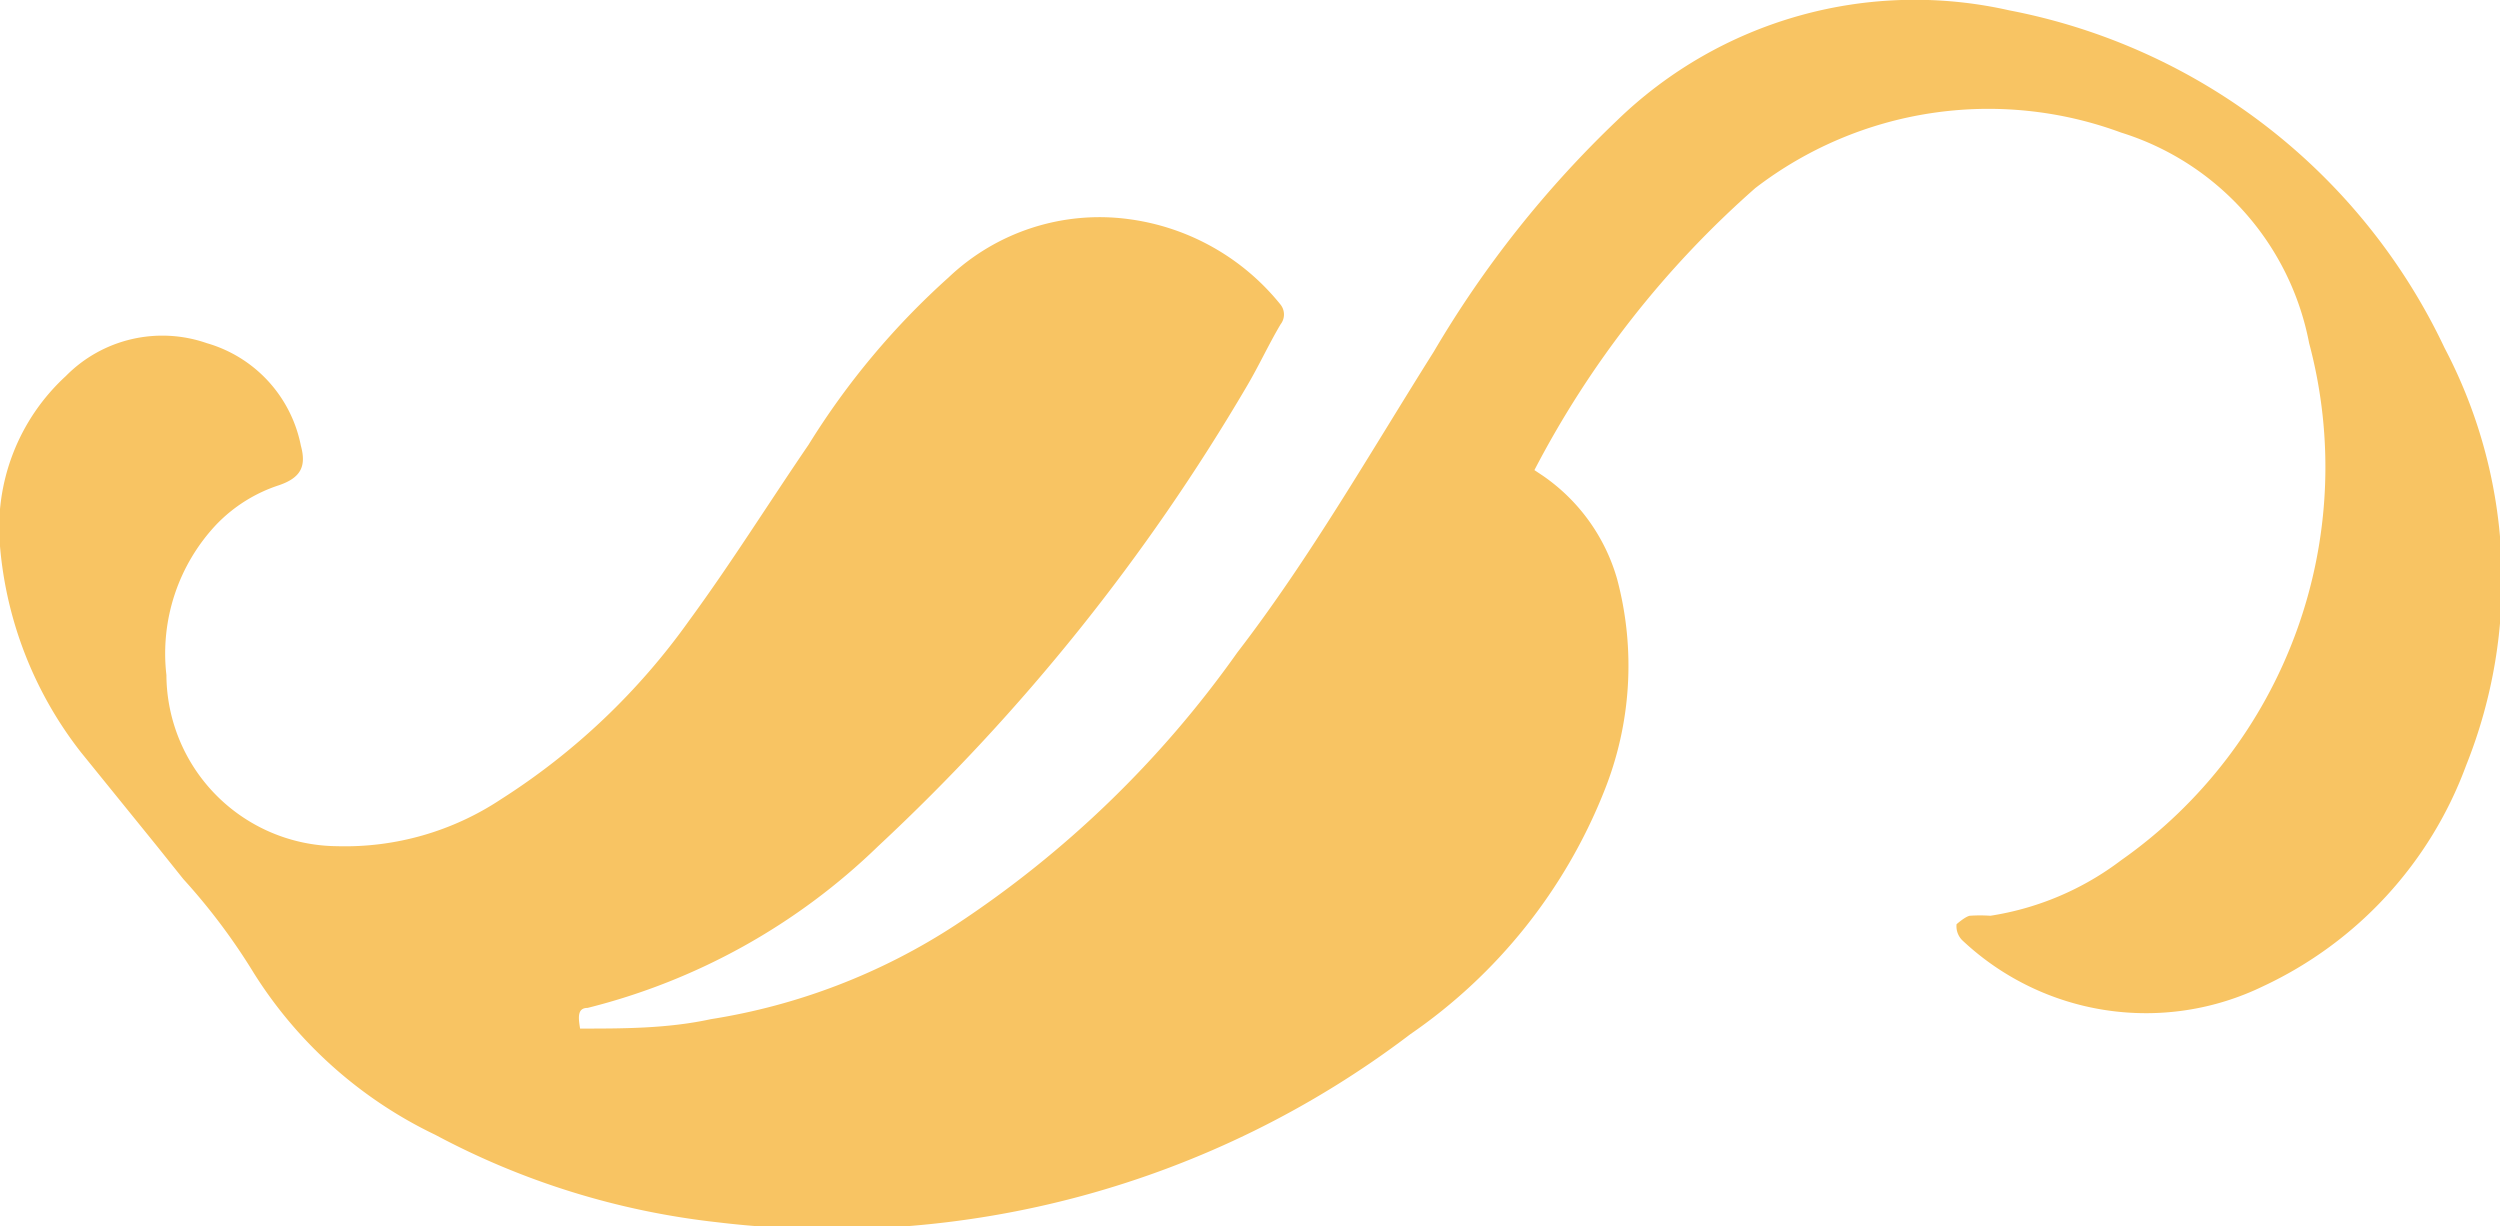 <svg xmlns="http://www.w3.org/2000/svg" viewBox="0 0 26.59 13.04"><defs><style>.cls-1{fill:#f8c463;}</style></defs><title>icon-floritura</title><g id="Layer_2" data-name="Layer 2"><g id="Modo_de_aislamiento" data-name="Modo de aislamiento"><path class="cls-1" d="M.86,8l0,0A4.12,4.12,0,0,1,0,5.81,2.19,2.19,0,0,1,.7,4a1.44,1.44,0,0,1,1.5-.35,1.42,1.42,0,0,1,1,1.09c.06.22,0,.34-.23.42a1.62,1.62,0,0,0-.67.42,2,2,0,0,0-.53,1.6A1.83,1.83,0,0,0,3.58,9a3,3,0,0,0,1.75-.5,7.2,7.2,0,0,0,2-1.9c.44-.6.84-1.24,1.27-1.87a8.15,8.15,0,0,1,1.49-1.78A2.33,2.33,0,0,1,12,2.33a2.49,2.49,0,0,1,1.62.91.17.17,0,0,1,0,.21c-.13.22-.23.44-.36.66A21.67,21.67,0,0,1,9.34,9a6.81,6.81,0,0,1-3.09,1.72c-.11,0-.1.1-.08.22.46,0,.93,0,1.39-.1a6.65,6.65,0,0,0,2.6-1,11.23,11.23,0,0,0,3-2.9c.77-1,1.41-2.12,2.09-3.2A11.33,11.33,0,0,1,17.2,1.28,4.55,4.55,0,0,1,21.37.11,6.47,6.47,0,0,1,26,3.7a5.3,5.3,0,0,1,.23,4.44,4.19,4.19,0,0,1-2.16,2.35A2.85,2.85,0,0,1,20.87,10a.21.21,0,0,1-.06-.17s.09-.08.14-.09a1.64,1.64,0,0,1,.22,0,3.08,3.08,0,0,0,1.39-.59,5.11,5.11,0,0,0,2-5.5,2.92,2.92,0,0,0-2-2.24A4.07,4.07,0,0,0,18.67,2a10.34,10.34,0,0,0-2.35,3l.09.06a2,2,0,0,1,.79,1.1,3.58,3.58,0,0,1-.14,2.26A5.68,5.68,0,0,1,15,11a10.16,10.16,0,0,1-7.37,2,8.29,8.29,0,0,1-3-.93,4.65,4.65,0,0,1-1.93-1.72,6.61,6.61,0,0,0-.75-1L1.67,9Z"/></g></g></svg>